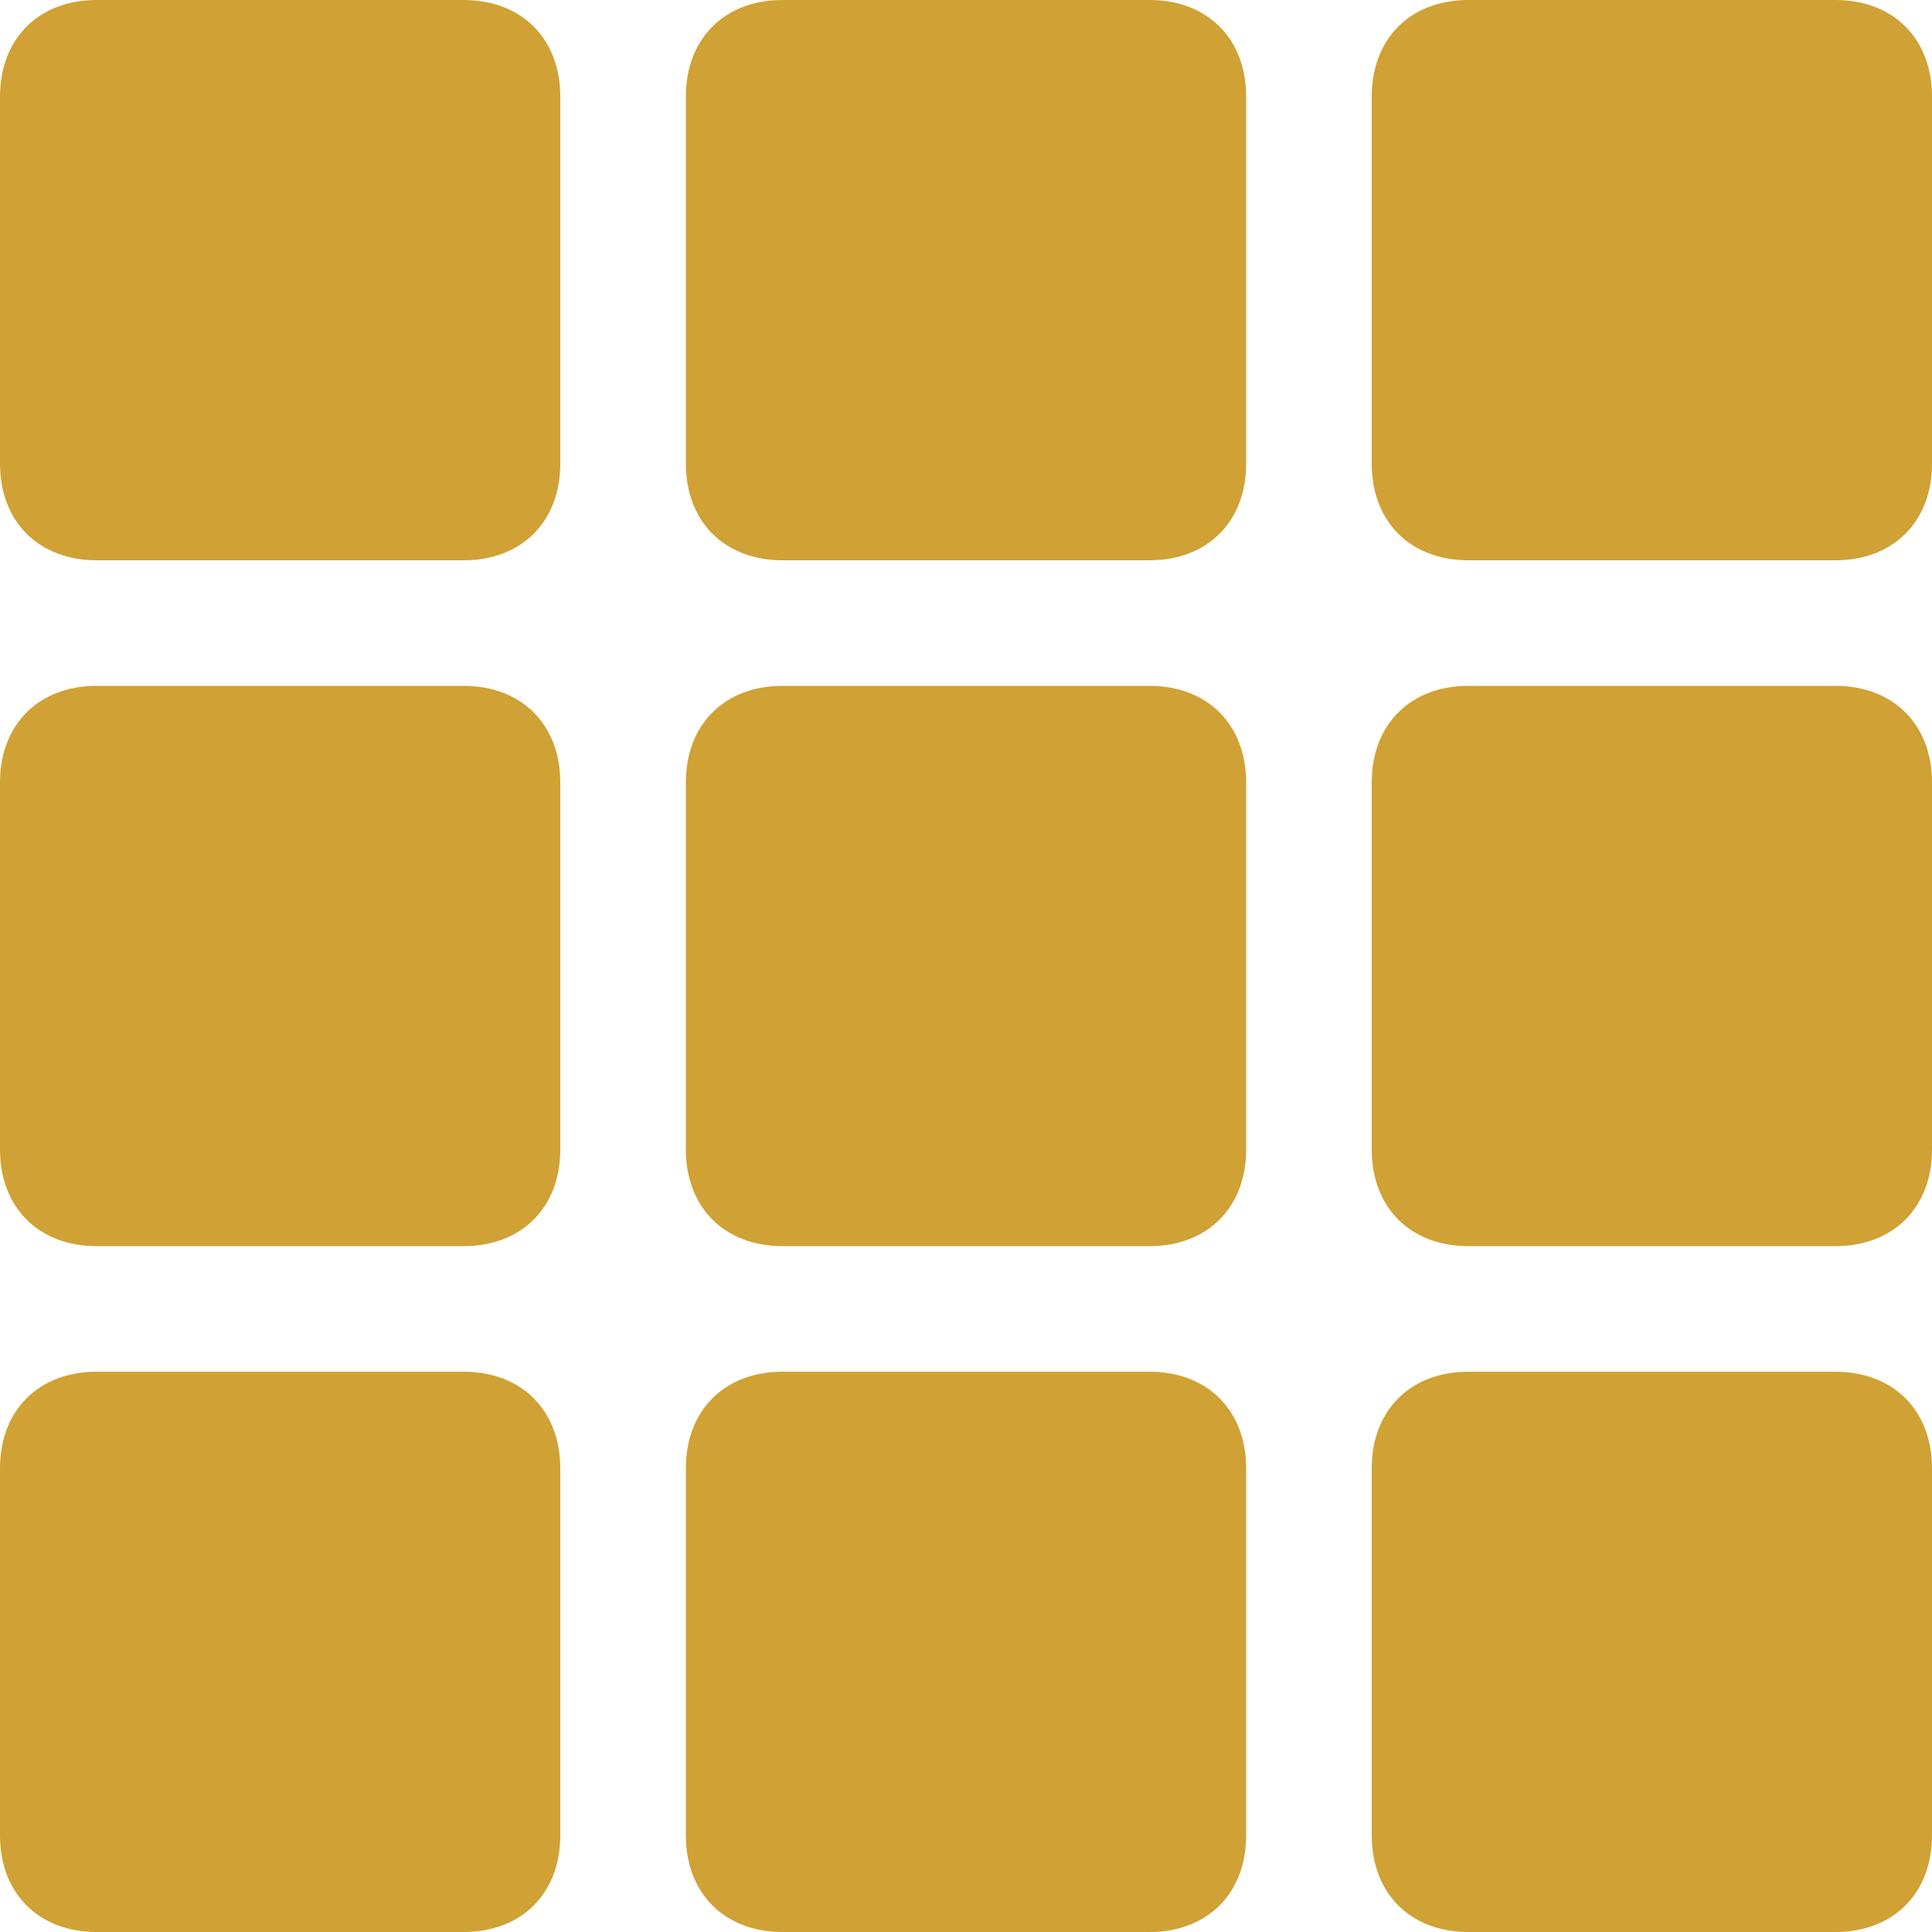 <?xml version="1.0" encoding="utf-8"?>
<!-- Generator: Adobe Illustrator 26.1.0, SVG Export Plug-In . SVG Version: 6.00 Build 0)  -->
<svg version="1.1" id="Layer_1" xmlns="http://www.w3.org/2000/svg" xmlns:xlink="http://www.w3.org/1999/xlink" x="0px" y="0px"
	 viewBox="0 0 20 20" style="enable-background:new 0 0 20 20;" xml:space="preserve">
<style type="text/css">
	.st0{fill:#D0A134;}
</style>
<g>
	<path class="st0" d="M4.8,5.8H1c-0.6,0-1-0.4-1-1V1c0-0.6,0.4-1,1-1h3.8c0.6,0,1,0.4,1,1v3.8C5.8,5.4,5.4,5.8,4.8,5.8z"/>
	<path class="st0" d="M11.9,5.8H8.1c-0.6,0-1-0.4-1-1V1c0-0.6,0.4-1,1-1h3.8c0.6,0,1,0.4,1,1v3.8C12.9,5.4,12.5,5.8,11.9,5.8z"/>
	<path class="st0" d="M19,5.8h-3.8c-0.6,0-1-0.4-1-1V1c0-0.6,0.4-1,1-1H19c0.6,0,1,0.4,1,1v3.8C20,5.4,19.6,5.8,19,5.8z"/>
</g>
<g>
	<path class="st0" d="M4.8,12.9H1c-0.6,0-1-0.4-1-1V8.1c0-0.6,0.4-1,1-1h3.8c0.6,0,1,0.4,1,1v3.8C5.8,12.5,5.4,12.9,4.8,12.9z"/>
	<path class="st0" d="M11.9,12.9H8.1c-0.6,0-1-0.4-1-1V8.1c0-0.6,0.4-1,1-1h3.8c0.6,0,1,0.4,1,1v3.8C12.9,12.5,12.5,12.9,11.9,12.9z
		"/>
	<path class="st0" d="M19,12.9h-3.8c-0.6,0-1-0.4-1-1V8.1c0-0.6,0.4-1,1-1H19c0.6,0,1,0.4,1,1v3.8C20,12.5,19.6,12.9,19,12.9z"/>
</g>
<g>
	<path class="st0" d="M4.8,20H1c-0.6,0-1-0.4-1-1v-3.8c0-0.6,0.4-1,1-1h3.8c0.6,0,1,0.4,1,1V19C5.8,19.6,5.4,20,4.8,20z"/>
	<path class="st0" d="M11.9,20H8.1c-0.6,0-1-0.4-1-1v-3.8c0-0.6,0.4-1,1-1h3.8c0.6,0,1,0.4,1,1V19C12.9,19.6,12.5,20,11.9,20z"/>
	<path class="st0" d="M19,20h-3.8c-0.6,0-1-0.4-1-1v-3.8c0-0.6,0.4-1,1-1H19c0.6,0,1,0.4,1,1V19C20,19.6,19.6,20,19,20z"/>
</g>
</svg>
